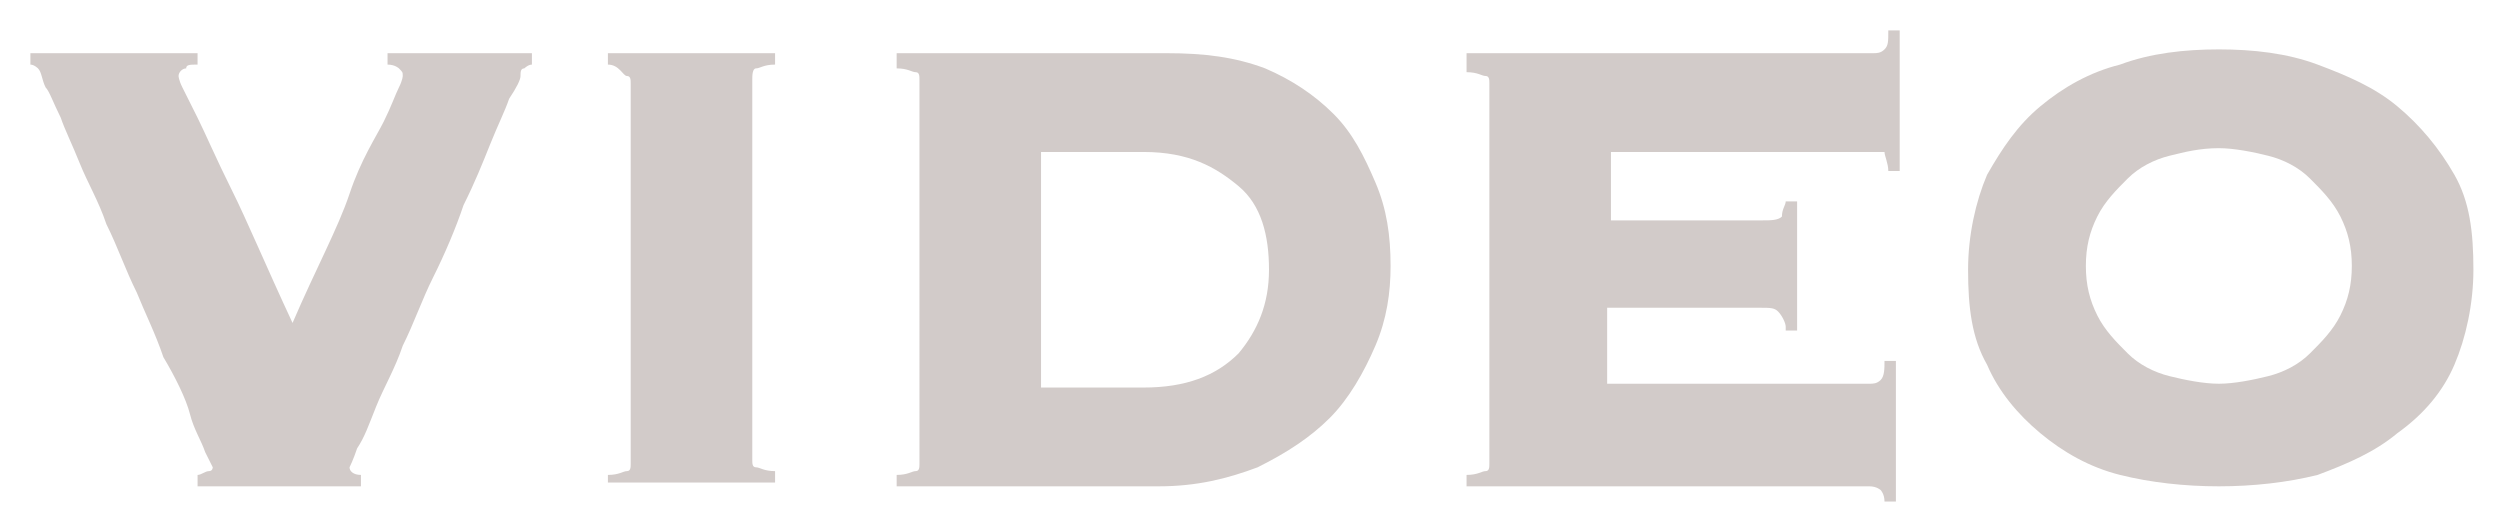 <?xml version="1.0" encoding="utf-8"?>
<!-- Generator: Adobe Illustrator 23.0.6, SVG Export Plug-In . SVG Version: 6.00 Build 0)  -->
<svg version="1.1" id="Layer_1" xmlns="http://www.w3.org/2000/svg" xmlns:xlink="http://www.w3.org/1999/xlink" x="0px" y="0px"
	 viewBox="0 0 65.8 14" style="enable-background:new 0 0 65.8 14;" xml:space="preserve">
<style type="text/css">
	.st0{fill:#D2CBC9;}
</style>
<g>
	<path class="st0" d="M5.2,12.5c0.1,0,0.2-0.1,0.3-0.1s0.1-0.1,0.1-0.1c0,0-0.1-0.2-0.2-0.4c-0.1-0.3-0.3-0.6-0.4-1S4.6,9.9,4.3,9.4
		C4.1,8.8,3.8,8.2,3.6,7.7C3.3,7.1,3.1,6.5,2.8,5.9C2.6,5.3,2.3,4.8,2.1,4.3S1.7,3.4,1.6,3.1C1.4,2.7,1.3,2.4,1.2,2.3
		C1.1,2.1,1.1,1.9,1,1.8C1,1.8,0.9,1.7,0.8,1.7V1.4h4.4v0.3c-0.2,0-0.3,0-0.3,0.1C4.8,1.8,4.7,1.9,4.7,2c0,0,0,0.1,0.1,0.3
		S5,2.7,5.2,3.1C5.4,3.5,5.7,4.2,6.1,5c0.4,0.8,0.9,2,1.6,3.5c0.6-1.4,1.2-2.5,1.5-3.4s0.7-1.5,0.9-1.9c0.2-0.4,0.3-0.7,0.4-0.9
		c0.1-0.2,0.1-0.3,0.1-0.3c0-0.1,0-0.1-0.1-0.2c0,0-0.1-0.1-0.3-0.1V1.4H14v0.3c-0.1,0-0.2,0.1-0.2,0.1c-0.1,0-0.1,0.1-0.1,0.2
		c0,0.1-0.1,0.3-0.3,0.6c-0.1,0.3-0.3,0.7-0.5,1.2c-0.2,0.5-0.4,1-0.7,1.6C12,6,11.7,6.7,11.4,7.3c-0.3,0.6-0.5,1.2-0.8,1.8
		c-0.2,0.6-0.5,1.1-0.7,1.6c-0.2,0.5-0.3,0.8-0.5,1.1c-0.1,0.3-0.2,0.5-0.2,0.5c0,0.1,0.1,0.2,0.3,0.2v0.3H5.2V12.5z"/>
	<path class="st0" d="M16,12.5c0.3,0,0.4-0.1,0.5-0.1s0.1-0.1,0.1-0.2v-10c0-0.1,0-0.2-0.1-0.2S16.3,1.7,16,1.7V1.4h4.4v0.3
		c-0.3,0-0.4,0.1-0.5,0.1S19.8,2,19.8,2.1v10c0,0.1,0,0.2,0.1,0.2s0.2,0.1,0.5,0.1v0.3H16V12.5z"/>
	<path class="st0" d="M24.2,2.1c0-0.1,0-0.2-0.1-0.2s-0.2-0.1-0.5-0.1V1.4h7.1c1,0,1.8,0.1,2.6,0.4c0.7,0.3,1.3,0.7,1.8,1.2
		c0.5,0.5,0.8,1.1,1.1,1.8s0.4,1.4,0.4,2.2c0,0.7-0.1,1.4-0.4,2.1S35.5,10.5,35,11c-0.5,0.5-1.1,0.9-1.9,1.3
		c-0.8,0.3-1.6,0.5-2.6,0.5h-6.9v-0.3c0.3,0,0.4-0.1,0.5-0.1s0.1-0.1,0.1-0.2V2.1z M30.1,10.2c1.1,0,1.9-0.3,2.5-0.9
		c0.5-0.6,0.8-1.3,0.8-2.2s-0.2-1.7-0.8-2.2S31.3,4,30.1,4h-2.7v6.2H30.1z"/>
	<path class="st0" d="M47,8.6c0-0.1-0.1-0.3-0.2-0.4c-0.1-0.1-0.2-0.1-0.5-0.1h-4v2h6.9c0.1,0,0.2,0,0.3-0.1s0.1-0.3,0.1-0.5h0.3
		v3.7h-0.3c0-0.2-0.1-0.3-0.1-0.3s-0.1-0.1-0.3-0.1H38.6v-0.3c0.3,0,0.4-0.1,0.5-0.1s0.1-0.1,0.1-0.2v-10c0-0.1,0-0.2-0.1-0.2
		s-0.2-0.1-0.5-0.1V1.4h10.7c0.1,0,0.2,0,0.3-0.1c0.1-0.1,0.1-0.2,0.1-0.5h0.3v3.7h-0.3c0-0.2-0.1-0.4-0.1-0.5C49.5,4,49.4,4,49.3,4
		h-6.9v1.8h4c0.2,0,0.4,0,0.5-0.1C46.9,5.5,47,5.4,47,5.3h0.3v3.4H47z"/>
	<path class="st0" d="M58.4,1.3c0.9,0,1.8,0.1,2.6,0.4c0.8,0.3,1.5,0.6,2.1,1.1s1.1,1.1,1.5,1.8s0.5,1.5,0.5,2.5
		c0,0.9-0.2,1.8-0.5,2.5s-0.8,1.3-1.5,1.8c-0.6,0.5-1.3,0.8-2.1,1.1c-0.8,0.2-1.7,0.3-2.6,0.3c-0.9,0-1.8-0.1-2.6-0.3
		c-0.8-0.2-1.5-0.6-2.1-1.1c-0.6-0.5-1.1-1.1-1.4-1.8c-0.4-0.7-0.5-1.5-0.5-2.5c0-0.9,0.2-1.8,0.5-2.5c0.4-0.7,0.8-1.3,1.4-1.8
		s1.3-0.9,2.1-1.1C56.6,1.4,57.5,1.3,58.4,1.3z M58.4,3.9c-0.5,0-0.9,0.1-1.3,0.2c-0.4,0.1-0.8,0.3-1.1,0.6c-0.3,0.3-0.6,0.6-0.8,1
		c-0.2,0.4-0.3,0.8-0.3,1.3s0.1,0.9,0.3,1.3c0.2,0.4,0.5,0.7,0.8,1c0.3,0.3,0.7,0.5,1.1,0.6s0.9,0.2,1.3,0.2s0.9-0.1,1.3-0.2
		c0.4-0.1,0.8-0.3,1.1-0.6c0.3-0.3,0.6-0.6,0.8-1c0.2-0.4,0.3-0.8,0.3-1.3s-0.1-0.9-0.3-1.3c-0.2-0.4-0.5-0.7-0.8-1
		c-0.3-0.3-0.7-0.5-1.1-0.6C59.3,4,58.8,3.9,58.4,3.9z"/>
</g>
</svg>

